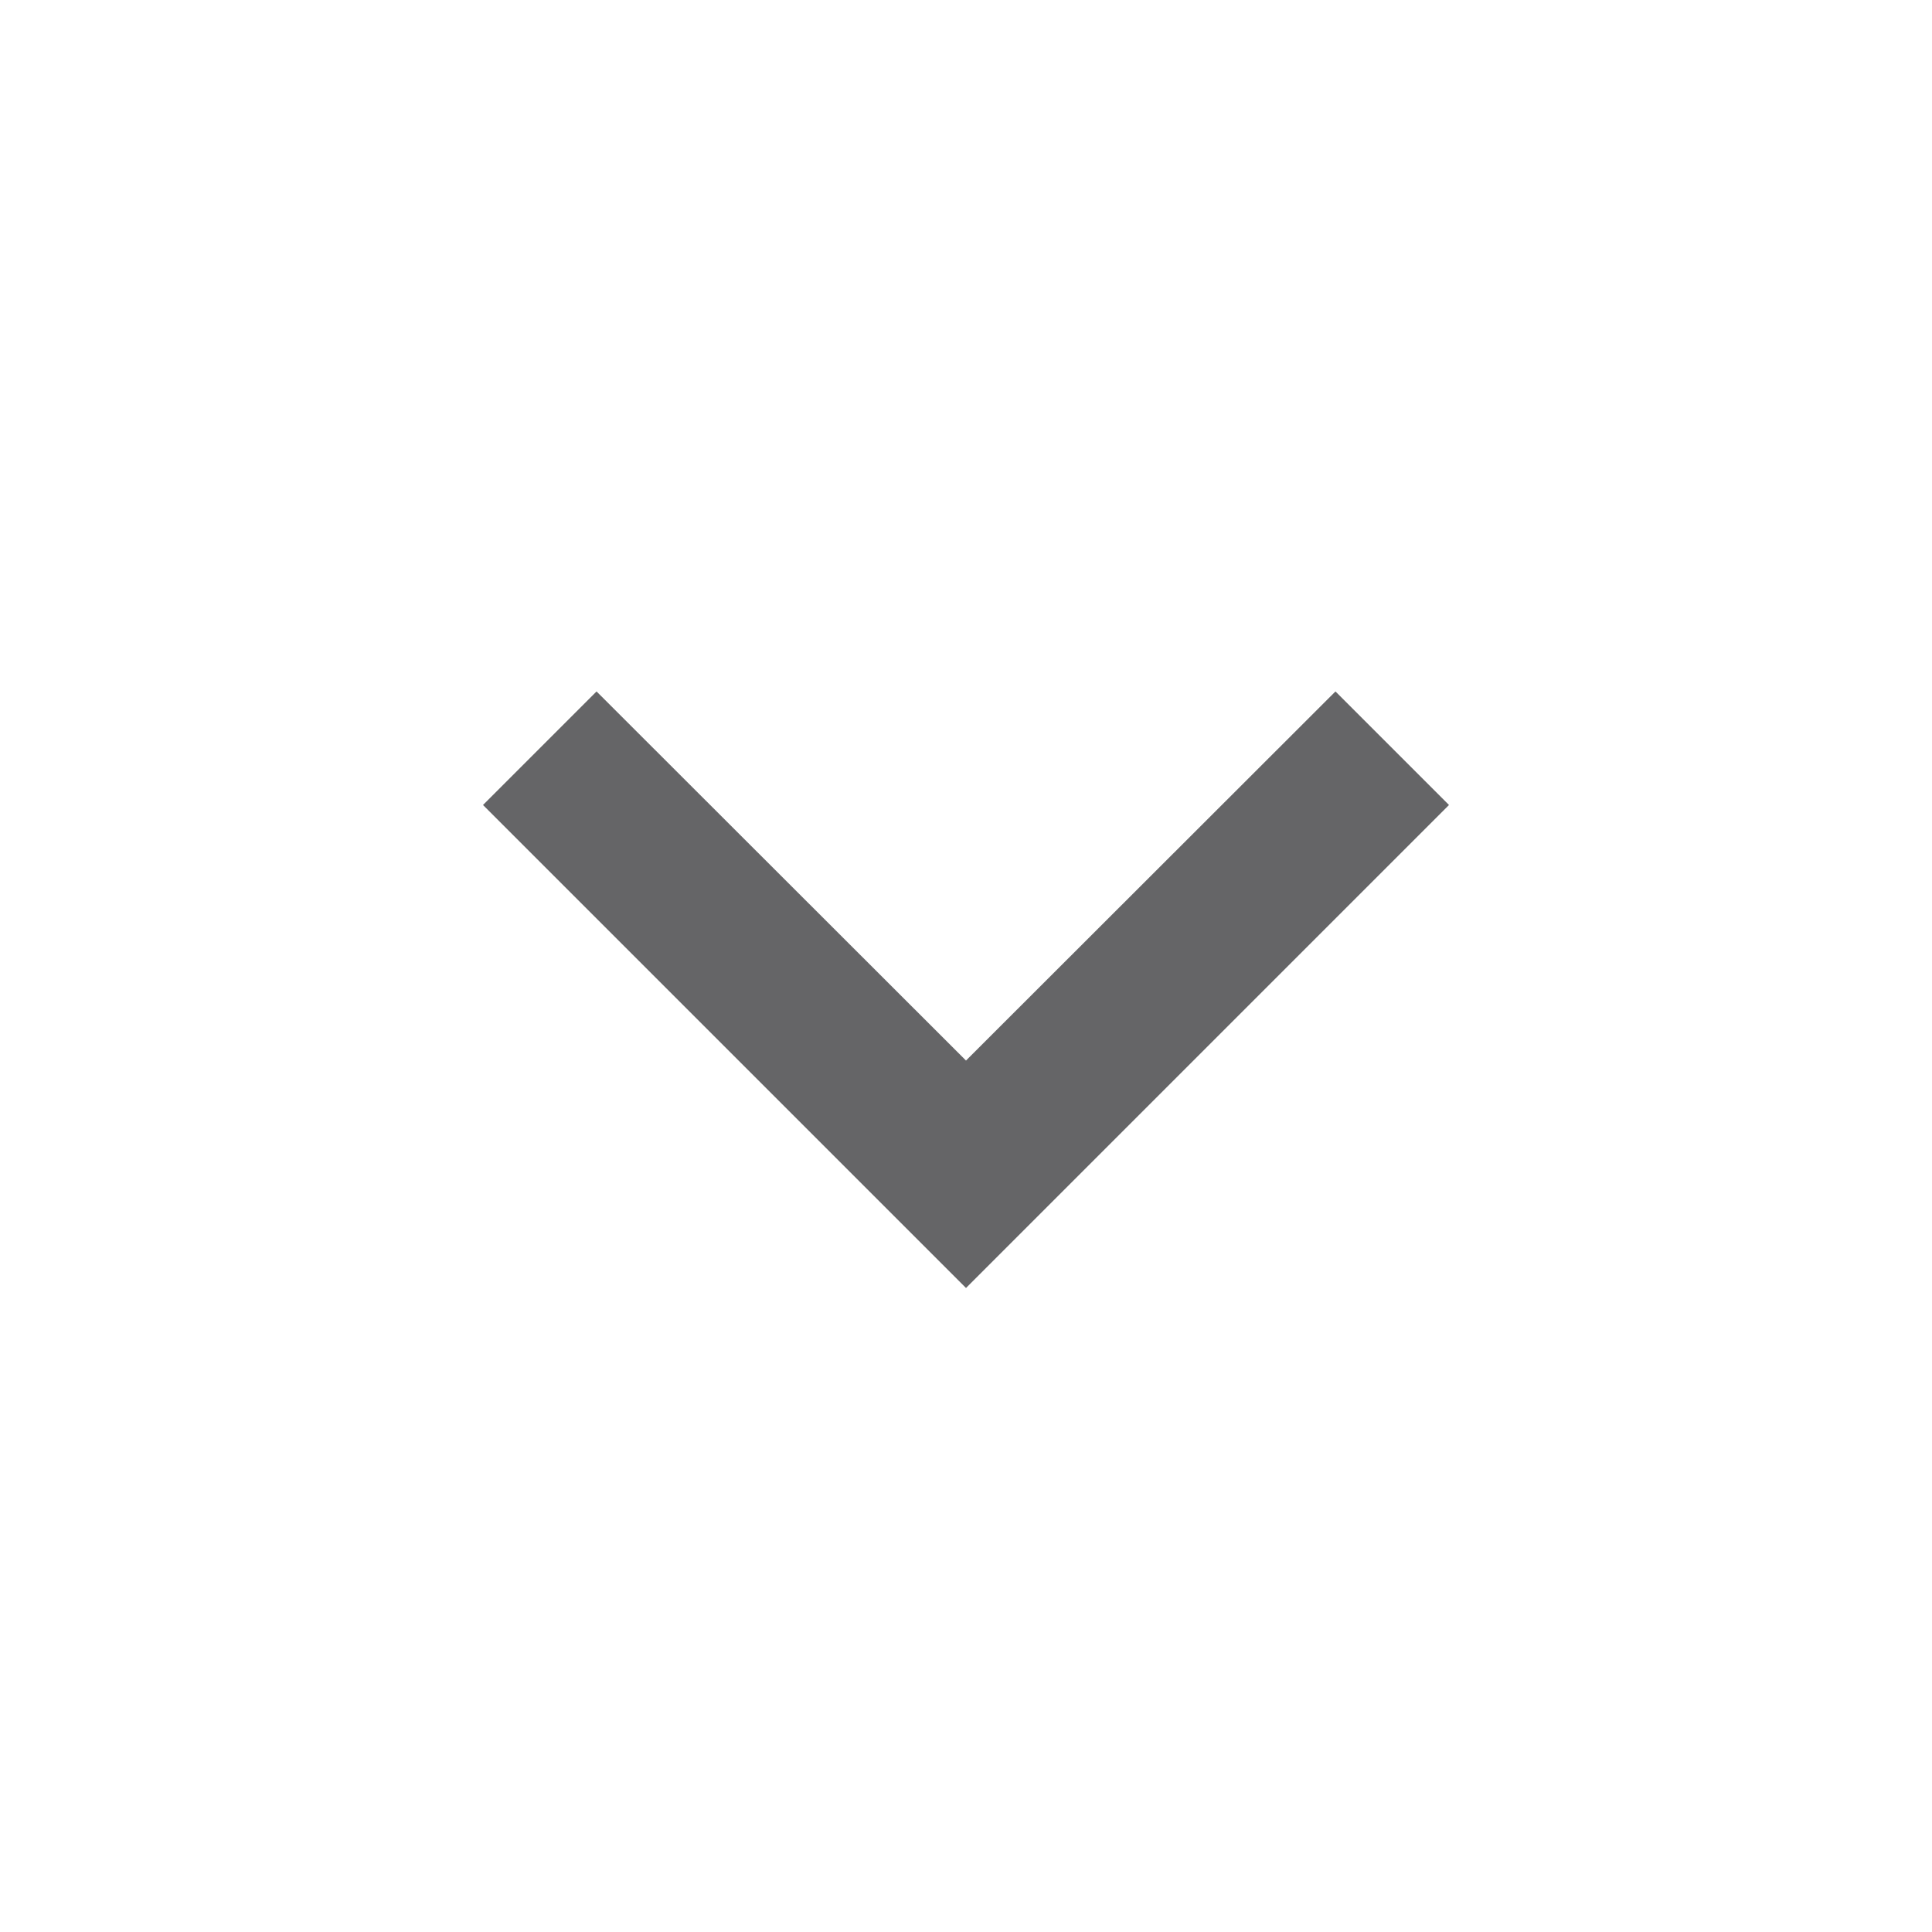 <svg xmlns="http://www.w3.org/2000/svg" width="15.756" height="15.756" viewBox="0 0 15.756 15.756"><defs><style>.a{fill:#656567;}.b{fill:none;}</style></defs><path class="a" d="M6.926,8.59,9.939,11.6,12.952,8.59l.926.926L9.939,13.455,6,9.516Z" transform="translate(-2.061 -2.951)"/><path class="b" d="M0,0H15.756V15.756H0Z"/></svg>